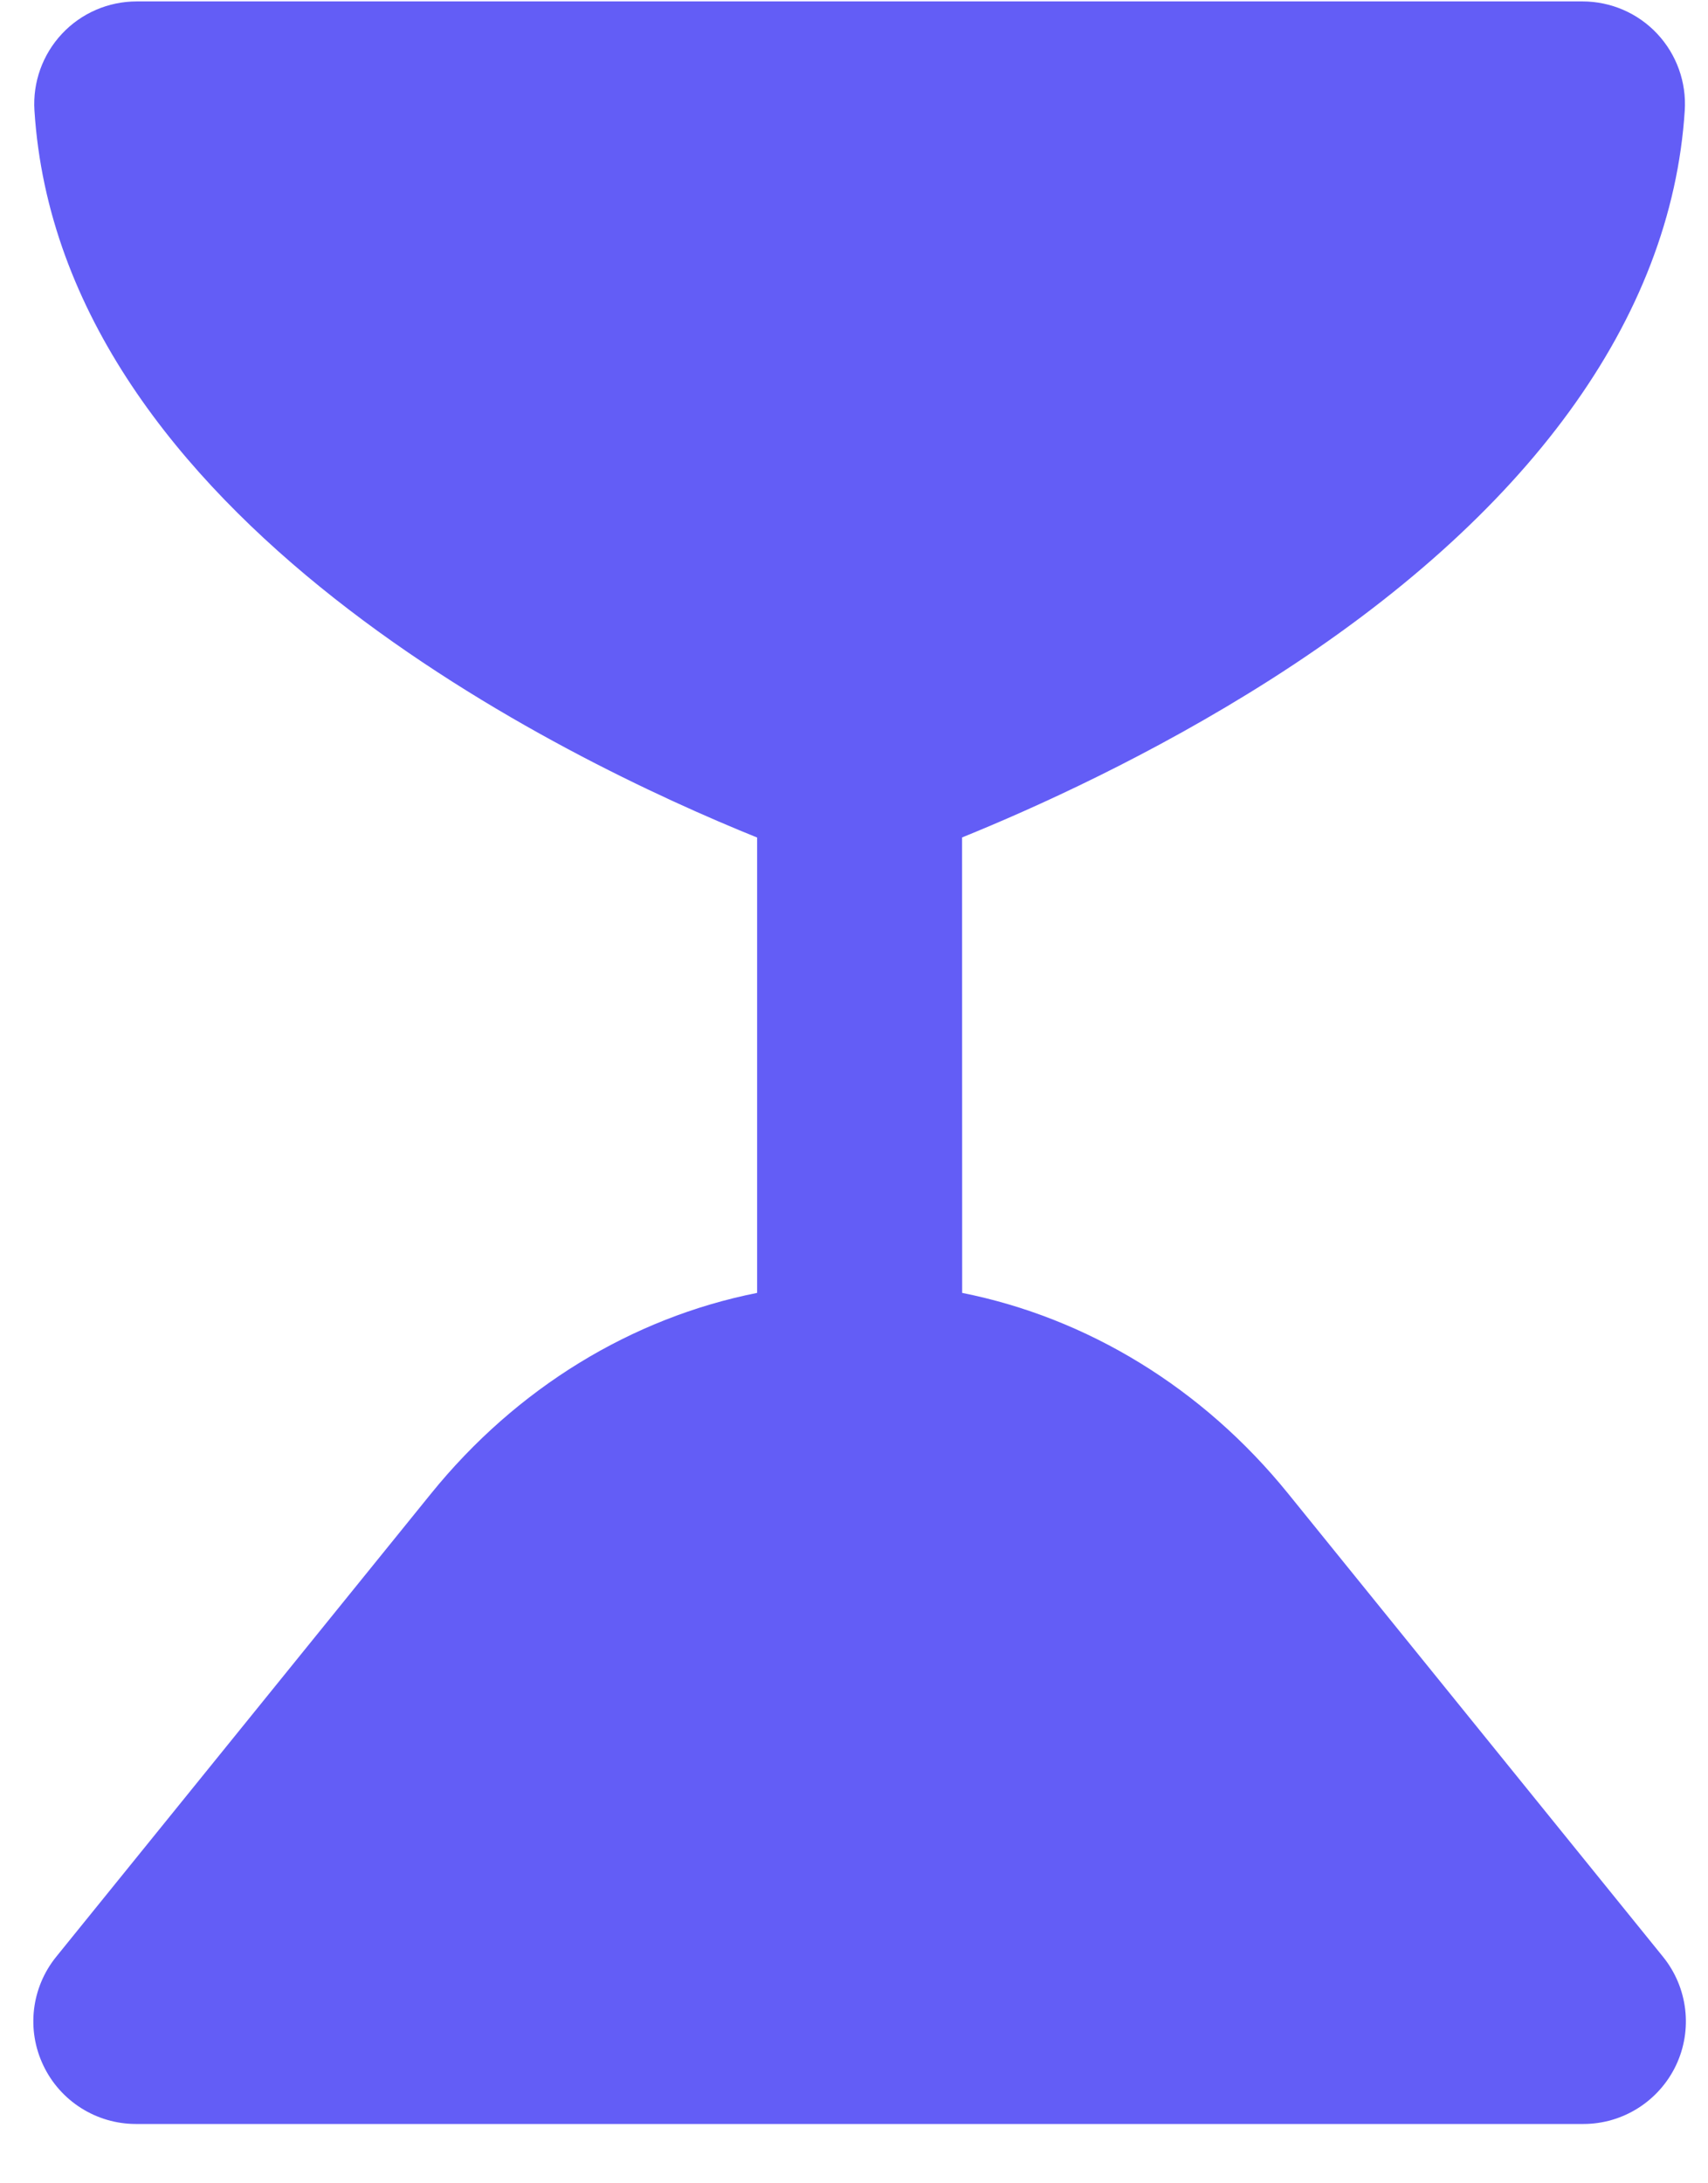 <svg width="18" height="23" viewBox="0 0 18 23" fill="none" xmlns="http://www.w3.org/2000/svg">
<path d="M17.526 20.614L13.575 15.734C12.674 14.621 11.459 13.883 10.14 13.62L10.139 8.822C10.897 8.515 12.133 7.959 13.387 7.161C16.105 5.431 17.615 3.357 17.755 1.164C17.774 0.866 17.669 0.574 17.465 0.356C17.261 0.138 16.976 0.015 16.677 0.015H1.441C1.142 0.015 0.857 0.138 0.653 0.356C0.449 0.574 0.344 0.866 0.363 1.164C0.637 5.464 5.98 8.016 7.979 8.823L7.979 13.62C6.659 13.882 5.444 14.621 4.542 15.735L0.592 20.614C0.33 20.938 0.277 21.383 0.457 21.759C0.636 22.135 1.016 22.375 1.432 22.375H16.687C17.103 22.375 17.482 22.135 17.662 21.759C17.841 21.383 17.788 20.938 17.526 20.614Z" fill="#635DF6"/>
</svg>
